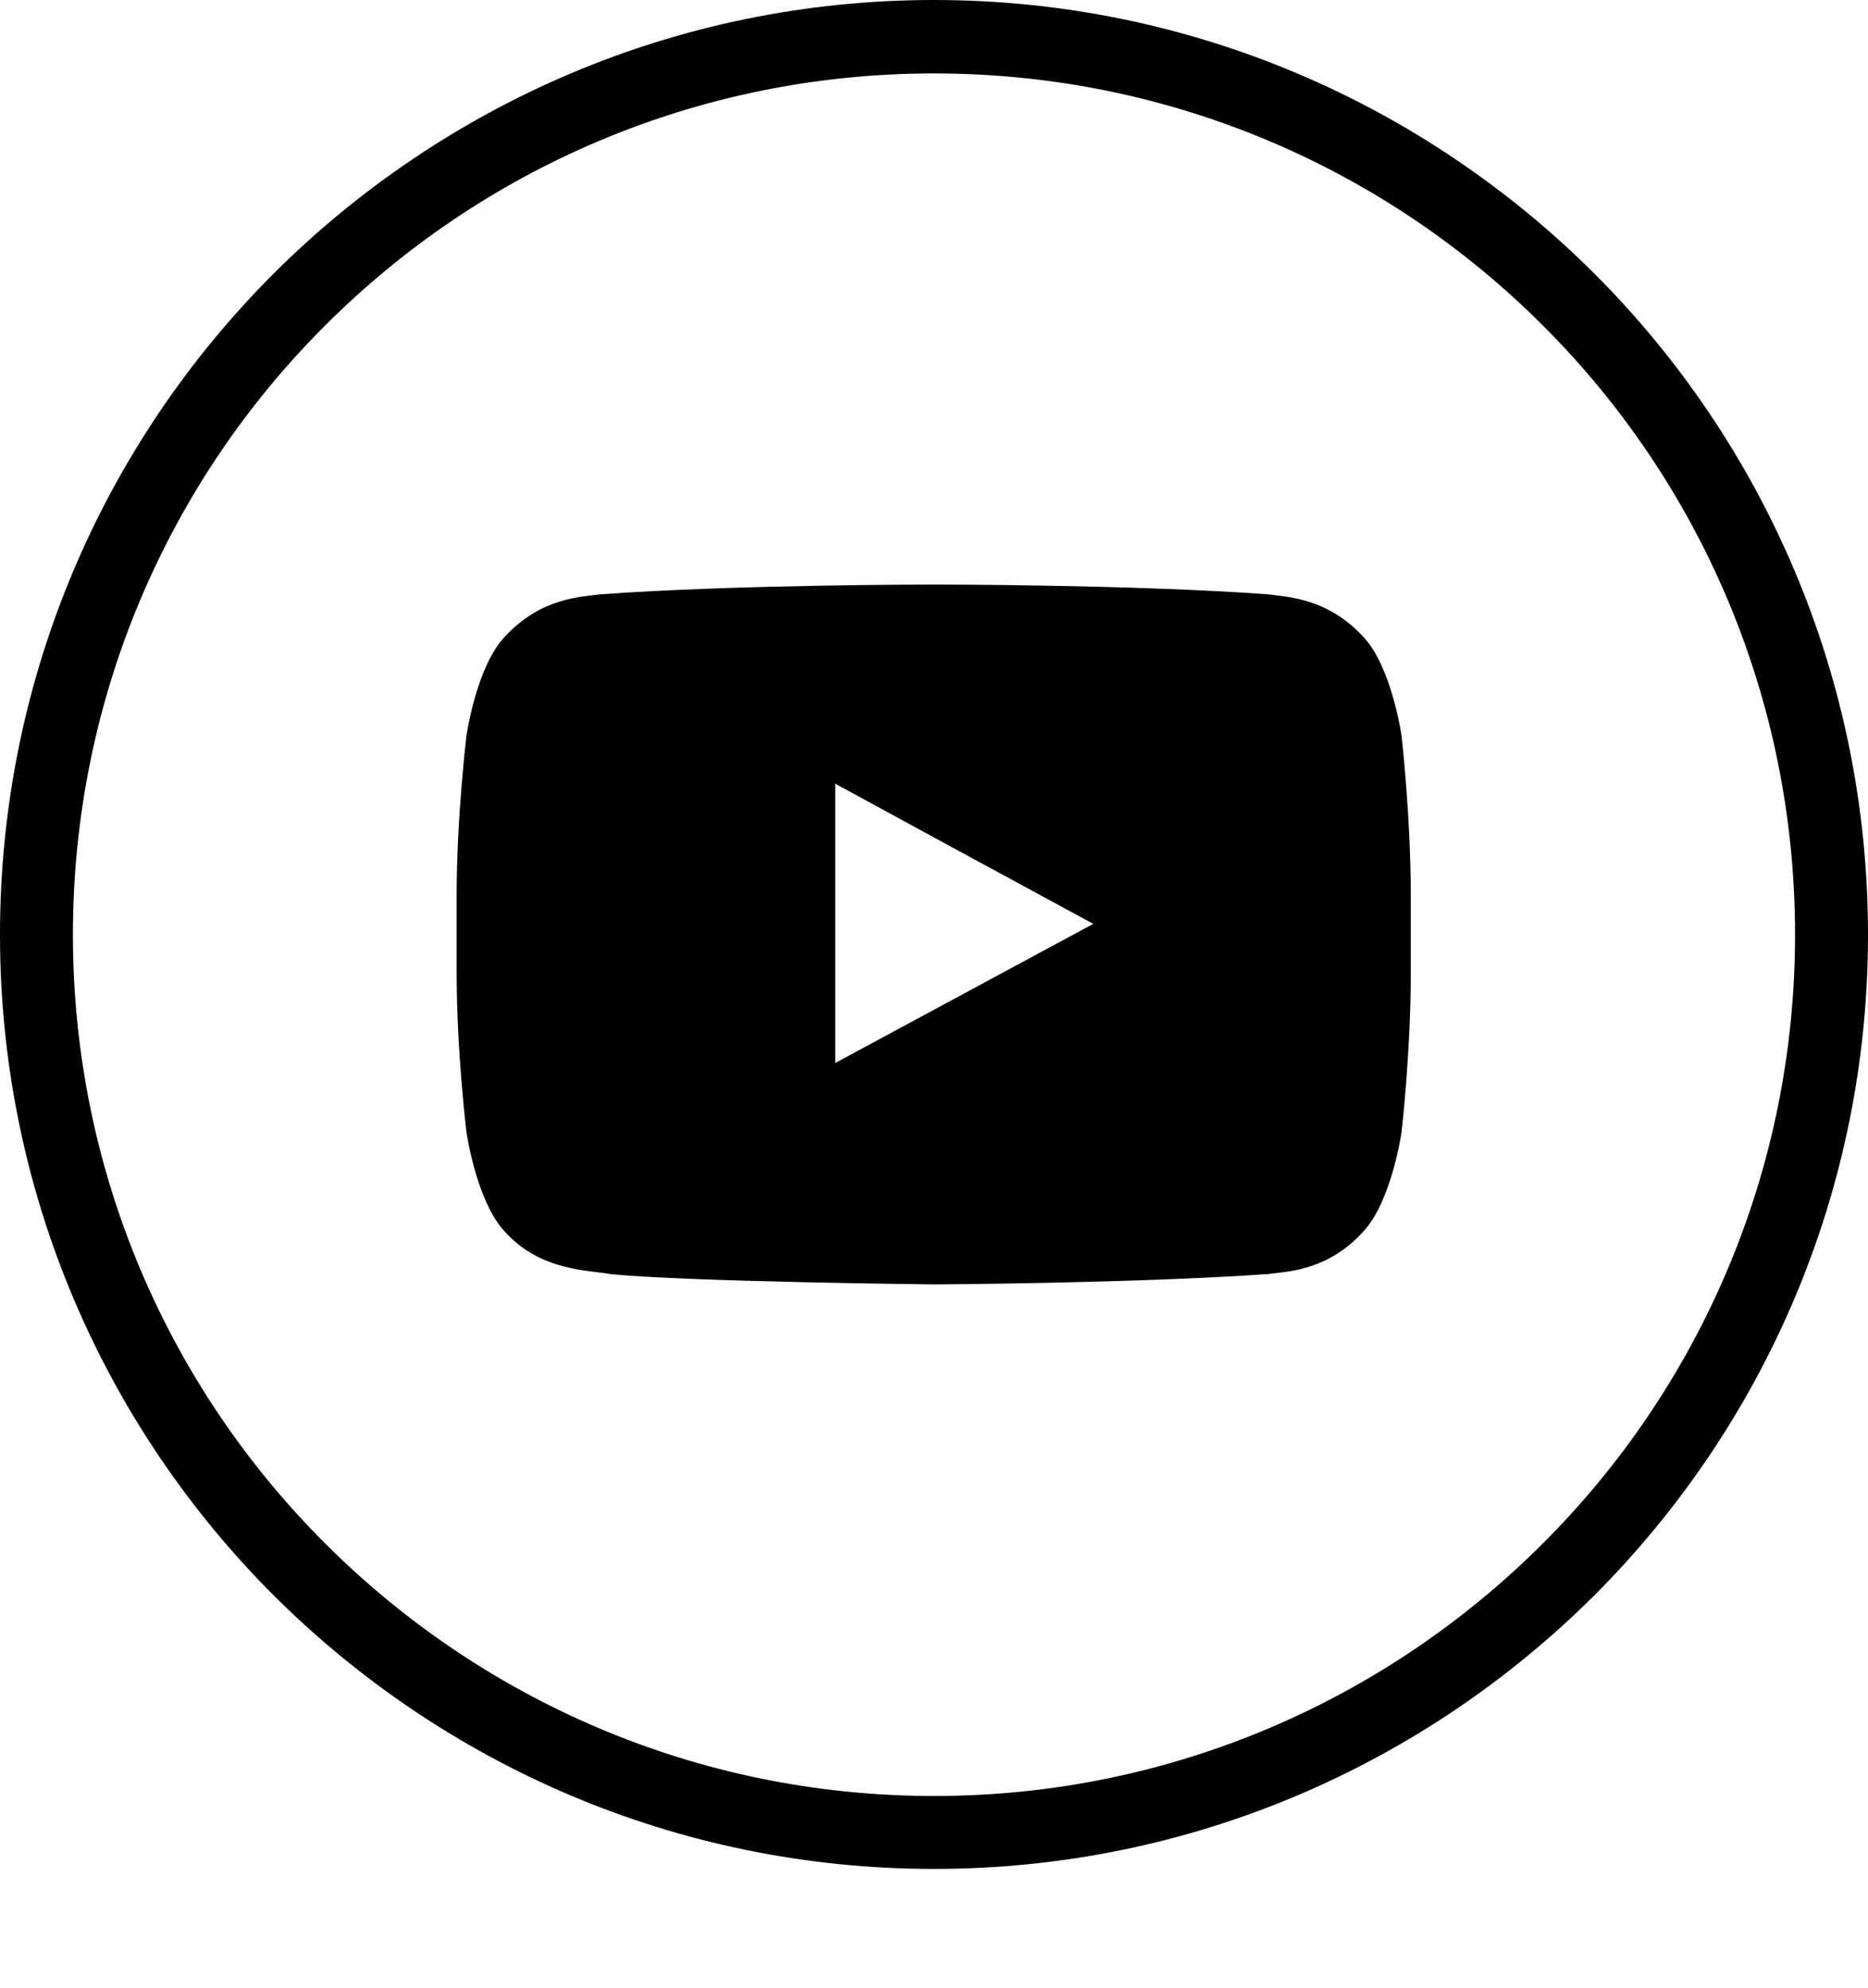 <?xml version="1.0" encoding="utf-8" ?><!DOCTYPE svg PUBLIC "-//W3C//DTD SVG 1.1//EN" "http://www.w3.org/Graphics/SVG/1.1/DTD/svg11.dtd"><svg xmlns="http://www.w3.org/2000/svg" version="1.1" width="70.038pt" height="74.529pt" viewBox="0 0 70.038 74.529">  <defs/>  <g id="PageItem2622" transform="scale(1)">    <path d="M 35.019 0 C 44.695 0 53.44 3.936 59.781 10.257 C 66.12 16.598 70.038 25.362 70.038 35.038 C 70.038 44.694 66.12 53.459 59.781 59.799 C 53.44 66.121 44.695 70.057 35.019 70.057 C 25.343 70.057 16.598 66.121 10.257 59.799 C 3.917 53.459 0 44.694 0 35.038 C 0 25.362 3.917 16.598 10.257 10.257 C 16.598 3.936 25.343 0 35.019 0 C 35.019 0 35.019 0 35.019 0 Z M 57.842 12.196 C 52.005 6.359 43.938 2.753 35.019 2.753 C 26.099 2.753 18.033 6.359 12.196 12.196 C 6.341 18.033 2.734 26.119 2.734 35.038 C 2.734 43.938 6.341 52.024 12.196 57.861 C 18.033 63.697 26.099 67.323 35.019 67.323 C 43.938 67.323 52.005 63.697 57.842 57.861 C 63.697 52.024 67.303 43.938 67.303 35.038 C 67.303 26.119 63.697 18.033 57.842 12.196 C 57.842 12.196 57.842 12.196 57.842 12.196 Z " stroke="none" fill="#000000"/>  </g>  <g id="PageItem2623" transform="scale(1)">    <path d="M 52.548 27.573 C 52.548 27.573 52.18 24.994 51.113 23.869 C 49.756 22.396 48.224 22.376 47.545 22.279 C 42.543 21.911 35.039 21.911 35.039 21.911 C 35.039 21.911 34.999 21.911 34.999 21.911 C 34.999 21.911 27.515 21.911 22.511 22.279 C 21.795 22.376 20.282 22.396 18.925 23.869 C 17.858 24.994 17.491 27.573 17.491 27.573 C 17.491 27.573 17.121 30.598 17.121 33.584 C 17.121 33.584 17.121 33.972 17.121 33.972 C 17.121 33.972 17.121 36.434 17.121 36.434 C 17.121 39.459 17.491 42.446 17.491 42.446 C 17.491 42.446 17.858 45.024 18.925 46.168 C 20.282 47.661 22.067 47.603 22.881 47.758 C 25.731 48.049 35.039 48.146 35.039 48.146 C 35.039 48.146 42.543 48.108 47.545 47.758 C 48.224 47.661 49.756 47.661 51.113 46.168 C 52.18 45.024 52.548 42.446 52.548 42.446 C 52.548 42.446 52.896 39.459 52.896 36.434 C 52.896 36.434 52.896 34.127 52.896 34.127 C 52.896 34.127 52.896 33.584 52.896 33.584 C 52.896 30.598 52.548 27.573 52.548 27.573 C 52.548 27.573 52.548 27.573 52.548 27.573 Z M 40.991 34.631 L 31.315 39.847 L 31.315 31.819 L 31.315 29.376 L 35.698 31.762 L 40.991 34.631 Z " stroke="none" fill="#000000"/>  </g></svg>